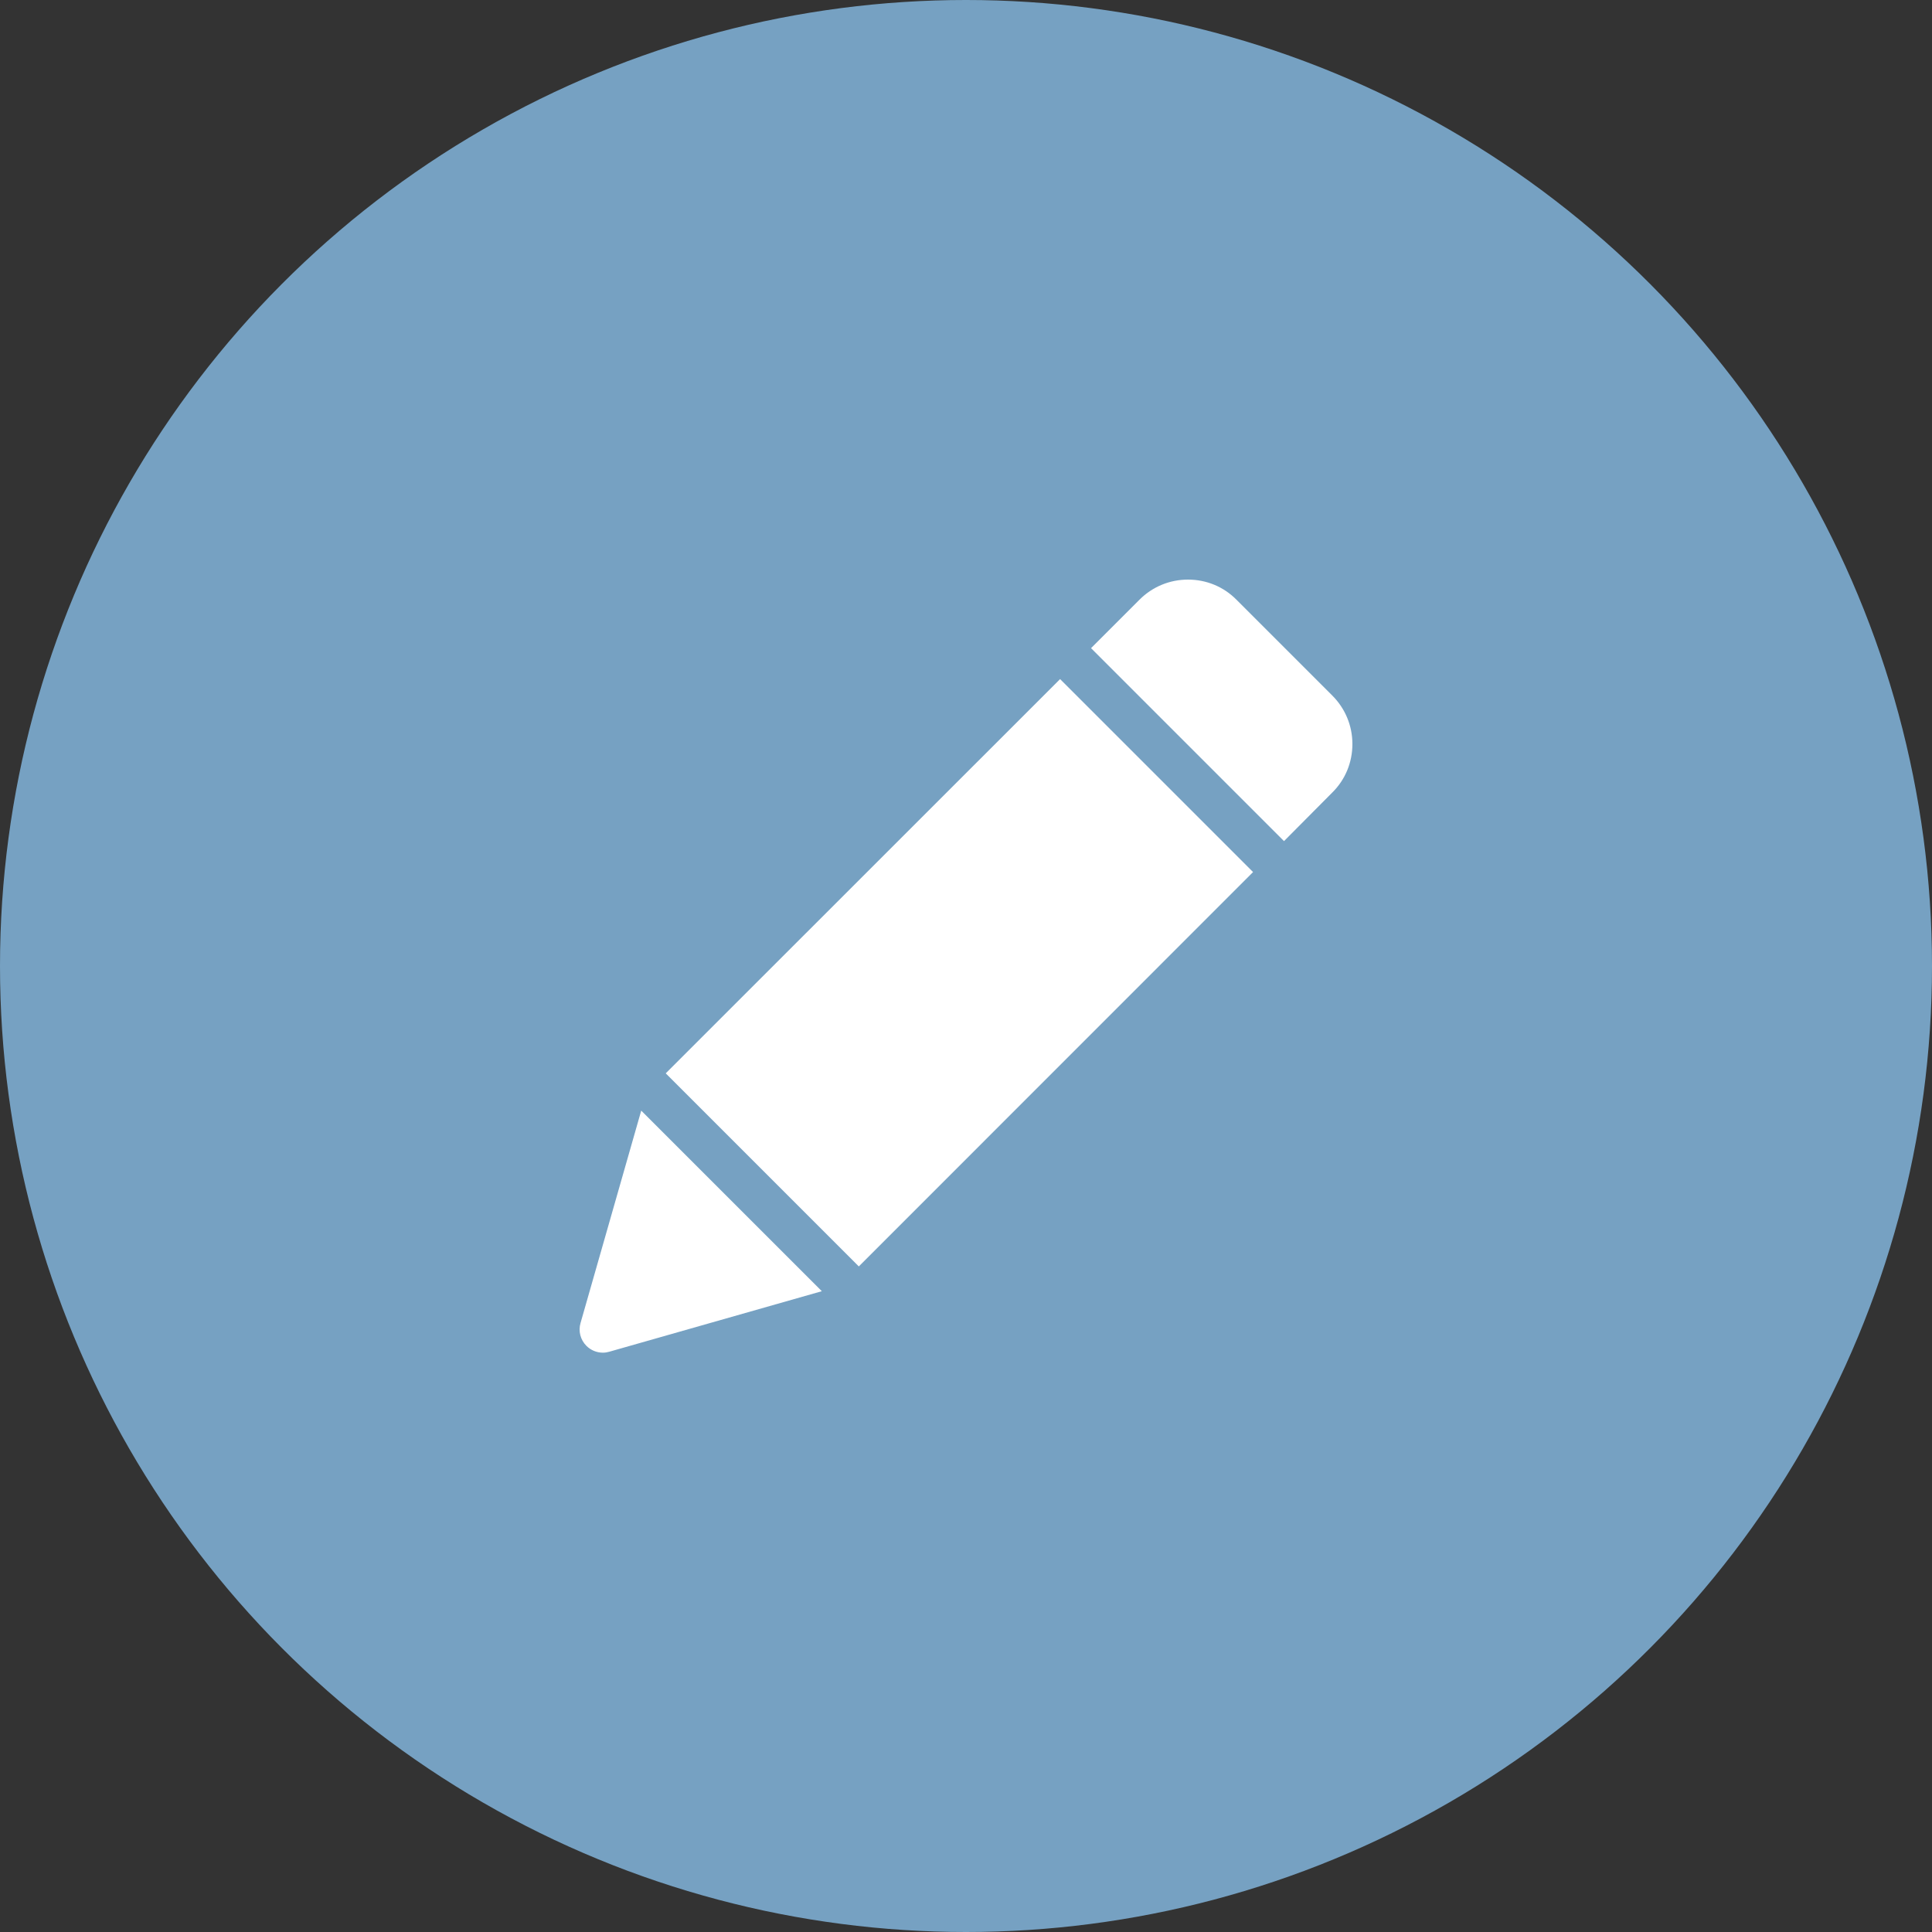 <?xml version="1.0" encoding="UTF-8"?>
<svg xmlns="http://www.w3.org/2000/svg" xmlns:xlink="http://www.w3.org/1999/xlink" width="50px" height="50px" viewBox="0 0 50 50" version="1.1">
  <rect x="0" y="0" width="50" height="50" fill="#333333" stroke="none"/>
  <title>Group 5</title>
  <g id="Design" stroke="none" stroke-width="1" fill="none" fill-rule="evenodd">
    <g id="Artboard-Copy-3" transform="translate(-201, -1449)">
      <g id="Group-5" transform="translate(201, 1449)">
        <circle id="Oval" fill="#76A1C2" cx="25" cy="25" r="25"></circle>
        <g id="pen" transform="translate(15, 15)" fill="#FFFFFF" fill-rule="nonzero">
          <path d="M0.04,19.241 C-0.018,19.444 0.04,19.667 0.189,19.815 C0.298,19.925 0.451,19.987 0.603,19.987 C0.658,19.987 0.712,19.979 0.763,19.964 L6.226,18.405 L1.599,13.778 L0.04,19.241 Z" id="Path"></path>
          <path d="M0.603,20.007 C0.443,20.007 0.29,19.944 0.177,19.831 C0.021,19.675 -0.038,19.448 0.025,19.237 L1.595,13.743 L6.269,18.416 L0.767,19.983 C0.712,19.999 0.658,20.007 0.603,20.007 Z M1.611,13.813 L0.06,19.245 C0.005,19.444 0.06,19.655 0.204,19.8 C0.31,19.905 0.454,19.964 0.603,19.964 C0.654,19.964 0.708,19.956 0.759,19.94 L6.191,18.389 L1.611,13.813 Z" id="Shape"></path>
          <path d="M19.472,3.017 L16.991,0.535 C16.655,0.203 16.218,0.02 15.745,0.02 C15.276,0.02 14.834,0.203 14.502,0.531 L13.259,1.774 L18.226,6.741 L19.469,5.498 C19.801,5.166 19.981,4.724 19.981,4.255 C19.984,3.786 19.801,3.349 19.472,3.017 Z" id="Path"></path>
          <path d="M18.23,6.768 L13.236,1.774 L14.49,0.52 C14.826,0.184 15.272,0 15.745,0 C16.221,0 16.667,0.184 16.999,0.52 L19.48,3.001 C19.816,3.337 20,3.783 20,4.255 C20,4.732 19.816,5.178 19.48,5.51 L18.23,6.768 Z M13.291,1.774 L18.23,6.713 L19.457,5.486 C19.785,5.158 19.965,4.724 19.965,4.259 C19.965,3.794 19.785,3.361 19.457,3.032 L16.976,0.547 C16.647,0.219 16.21,0.039 15.745,0.039 C15.28,0.039 14.846,0.219 14.518,0.547 L13.291,1.774 Z" id="Shape"></path>
          <polygon id="Path" points="2.259 12.778 12.435 2.602 17.403 7.57 7.227 17.746"></polygon>
          <path d="M7.226,17.775 L2.229,12.778 L12.435,2.575 L17.429,7.569 L7.226,17.775 Z M2.287,12.778 L7.226,17.717 L17.374,7.569 L12.435,2.63 L2.287,12.778 Z" id="Shape"></path>
        </g>
      </g>
    </g>
  </g>
</svg>
